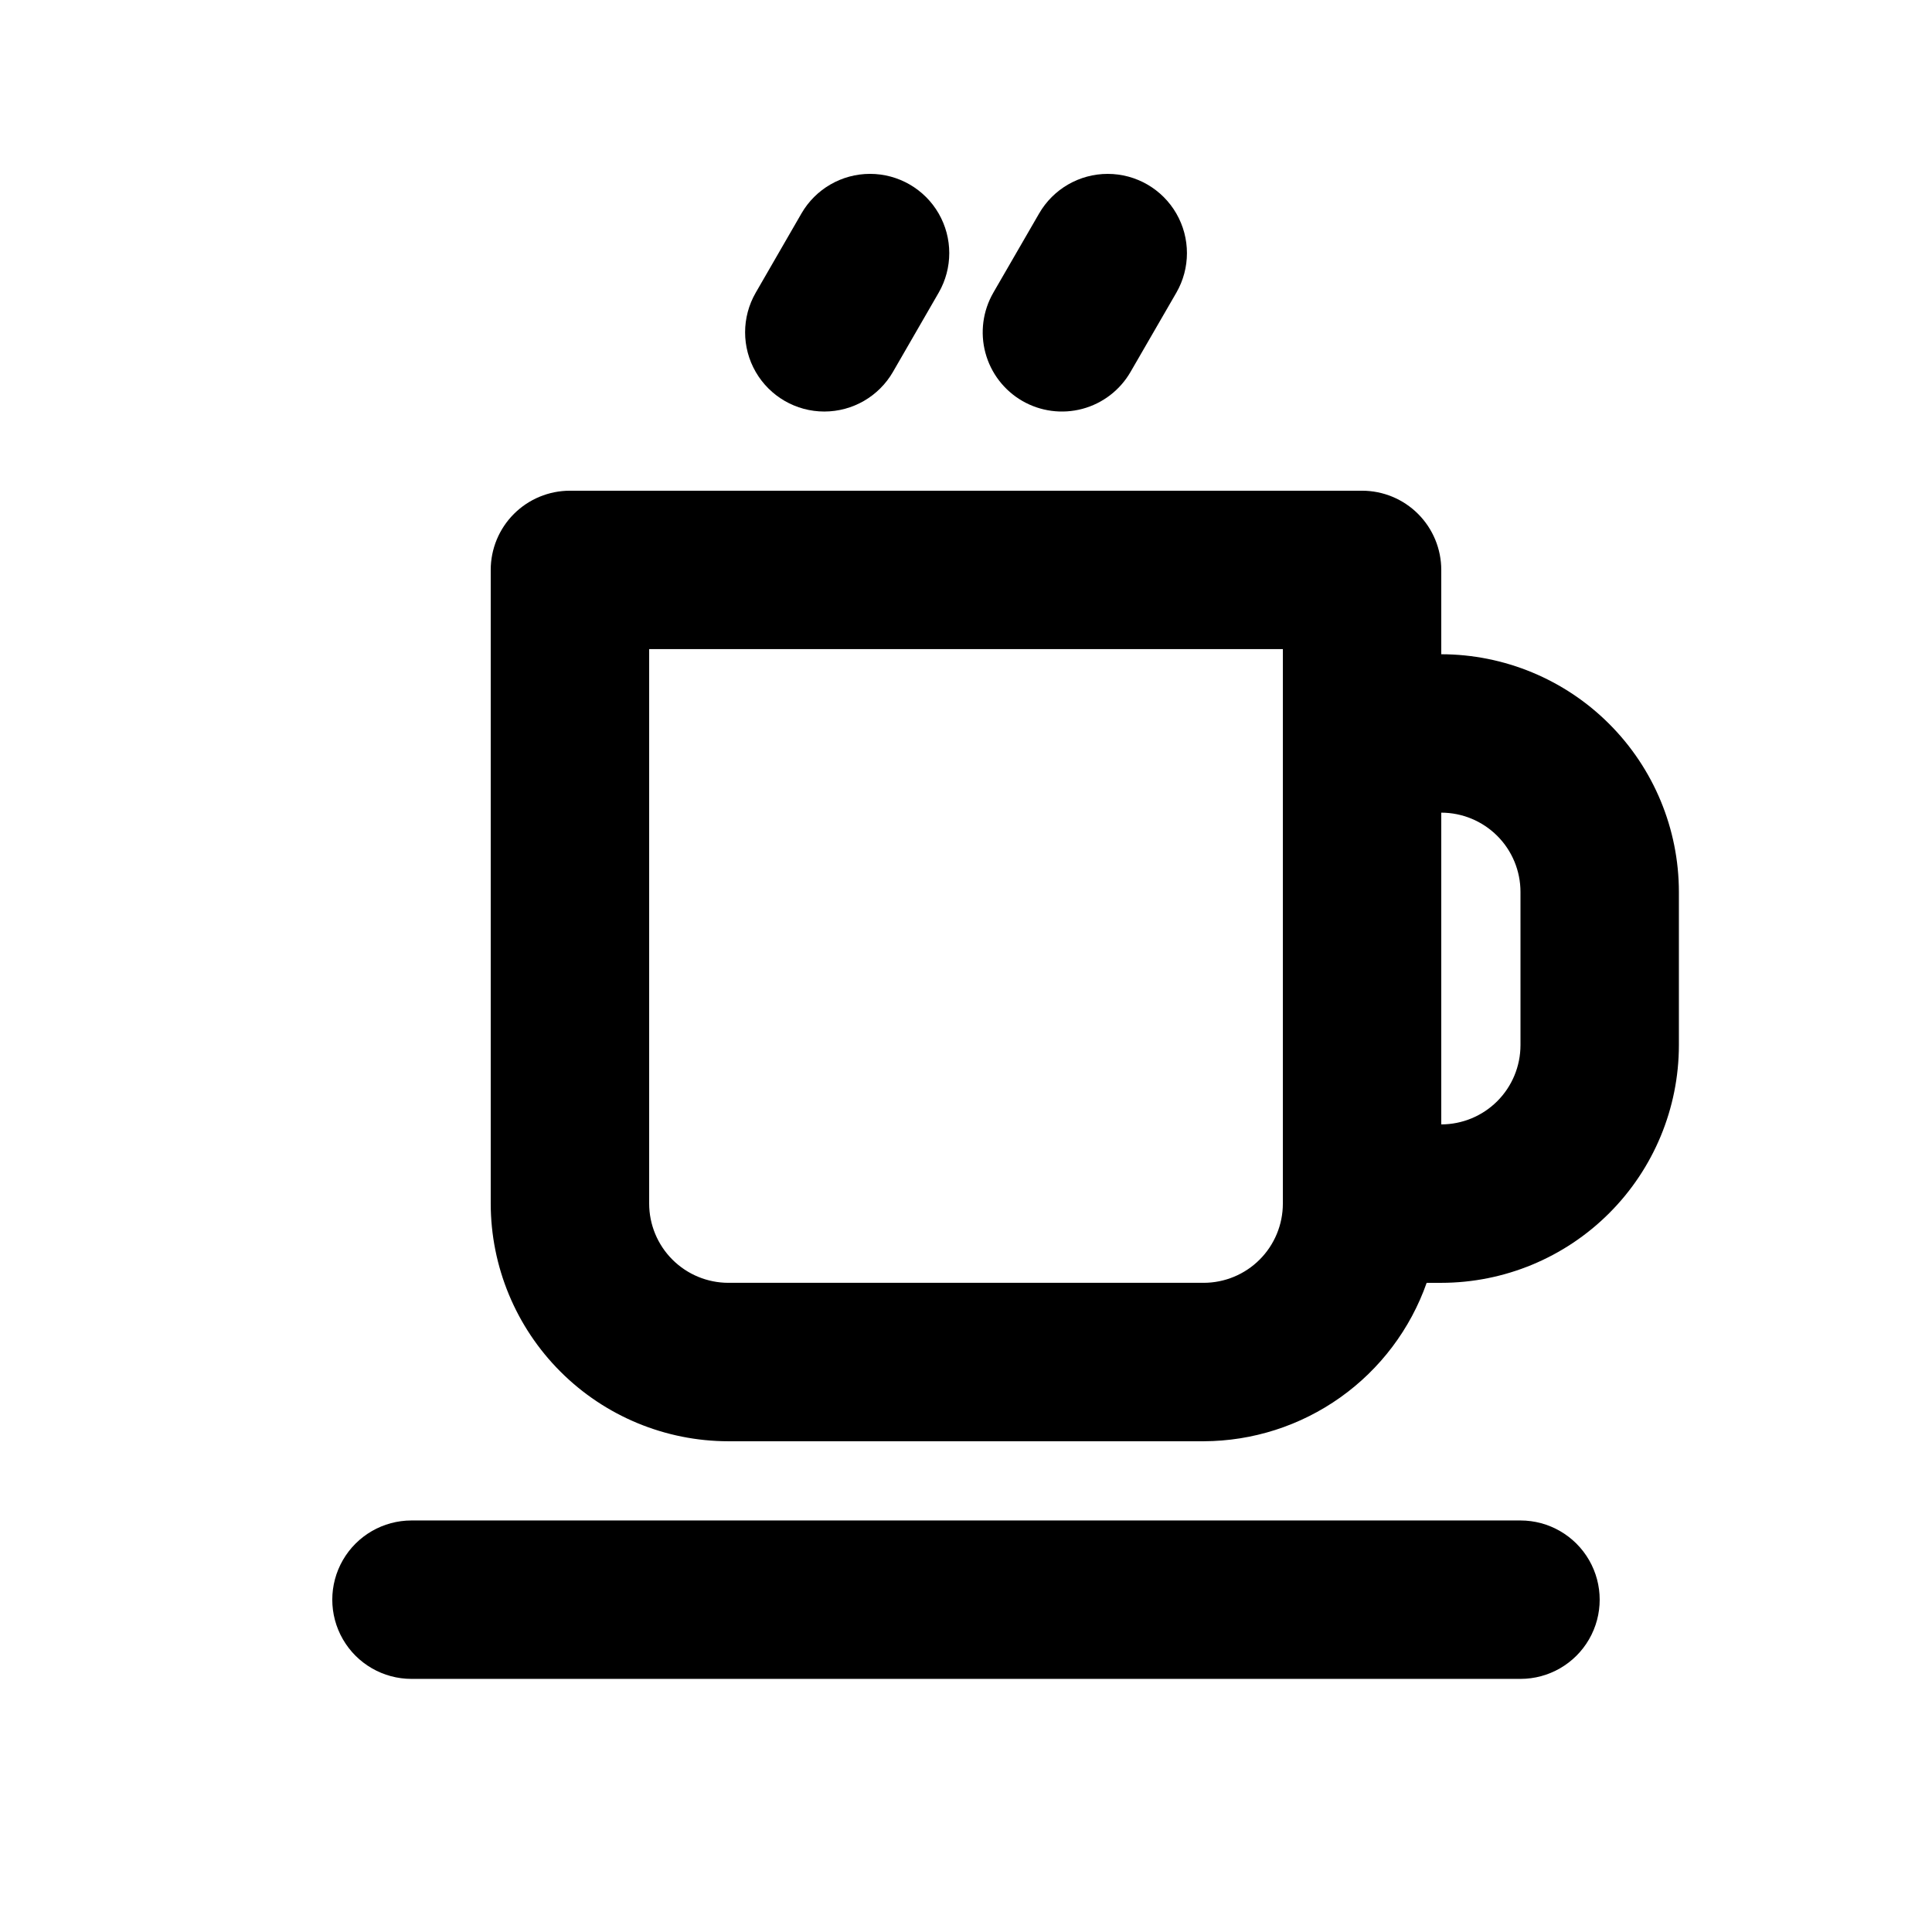 <?xml version="1.0" encoding="UTF-8"?>
<!-- Uploaded to: ICON Repo, www.iconrepo.com, Generator: ICON Repo Mixer Tools -->
<svg fill="#000000" width="800px" height="800px" version="1.1" viewBox="144 144 512 512" xmlns="http://www.w3.org/2000/svg">
 <g>
  <path d="m546.94 546.94h-293.89c-7.5 0-14.43 4.004-18.18 10.496-3.75 6.496-3.75 14.5 0 20.992 3.75 6.496 10.68 10.496 18.18 10.496h293.89c7.5 0 14.43-4 18.18-10.496 3.75-6.492 3.75-14.496 0-20.992-3.75-6.492-10.68-10.496-18.18-10.496z"/>
  <path d="m525.95 317.38v-22.344c0-5.566-2.211-10.906-6.148-14.844-3.934-3.938-9.273-6.148-14.844-6.148h-209.92c-5.566 0-10.906 2.211-14.844 6.148s-6.148 9.277-6.148 14.844v167.94c0.02 16.695 6.66 32.703 18.465 44.508 11.805 11.809 27.812 18.449 44.512 18.465h125.95c12.98-0.039 25.629-4.094 36.215-11.613 10.582-7.516 18.578-18.125 22.891-30.371h3.867c16.699-0.016 32.707-6.656 44.512-18.465 11.809-11.805 18.449-27.812 18.465-44.508v-40.633c-0.016-16.695-6.656-32.703-18.465-44.508-11.805-11.809-27.812-18.449-44.512-18.469zm-62.973 166.58h-125.95c-5.566-0.004-10.902-2.219-14.836-6.156-3.938-3.934-6.148-9.27-6.156-14.832v-146.95h167.94v146.95h-0.004c-0.004 5.562-2.215 10.902-6.152 14.836-3.934 3.938-9.273 6.148-14.836 6.152zm83.969-62.977-0.004 0.004c-0.004 5.562-2.215 10.902-6.152 14.836-3.938 3.938-9.273 6.148-14.84 6.156v-82.617c5.566 0.008 10.902 2.219 14.84 6.156 3.938 3.934 6.148 9.27 6.152 14.836z"/>
  <path d="m443.6 242.57 12.137-20.992c3.754-6.496 3.754-14.5 0.004-20.996-3.746-6.496-10.676-10.5-18.18-10.5-7.5-0.004-14.43 3.996-18.184 10.492l-12.137 20.992h0.004c-2.785 4.82-3.543 10.551-2.102 15.93 1.438 5.379 4.957 9.965 9.777 12.75s10.551 3.539 15.93 2.102c5.379-1.441 9.965-4.957 12.75-9.777z"/>
  <path d="m380.64 242.56 12.117-20.992c3.746-6.496 3.746-14.5-0.004-20.996-3.75-6.496-10.684-10.496-18.184-10.496s-14.43 4.004-18.18 10.5l-12.117 20.992c-3.75 6.496-3.75 14.5 0 20.996 3.754 6.496 10.684 10.496 18.184 10.496 7.5-0.004 14.434-4.004 18.184-10.5z"/>
 </g>
</svg>